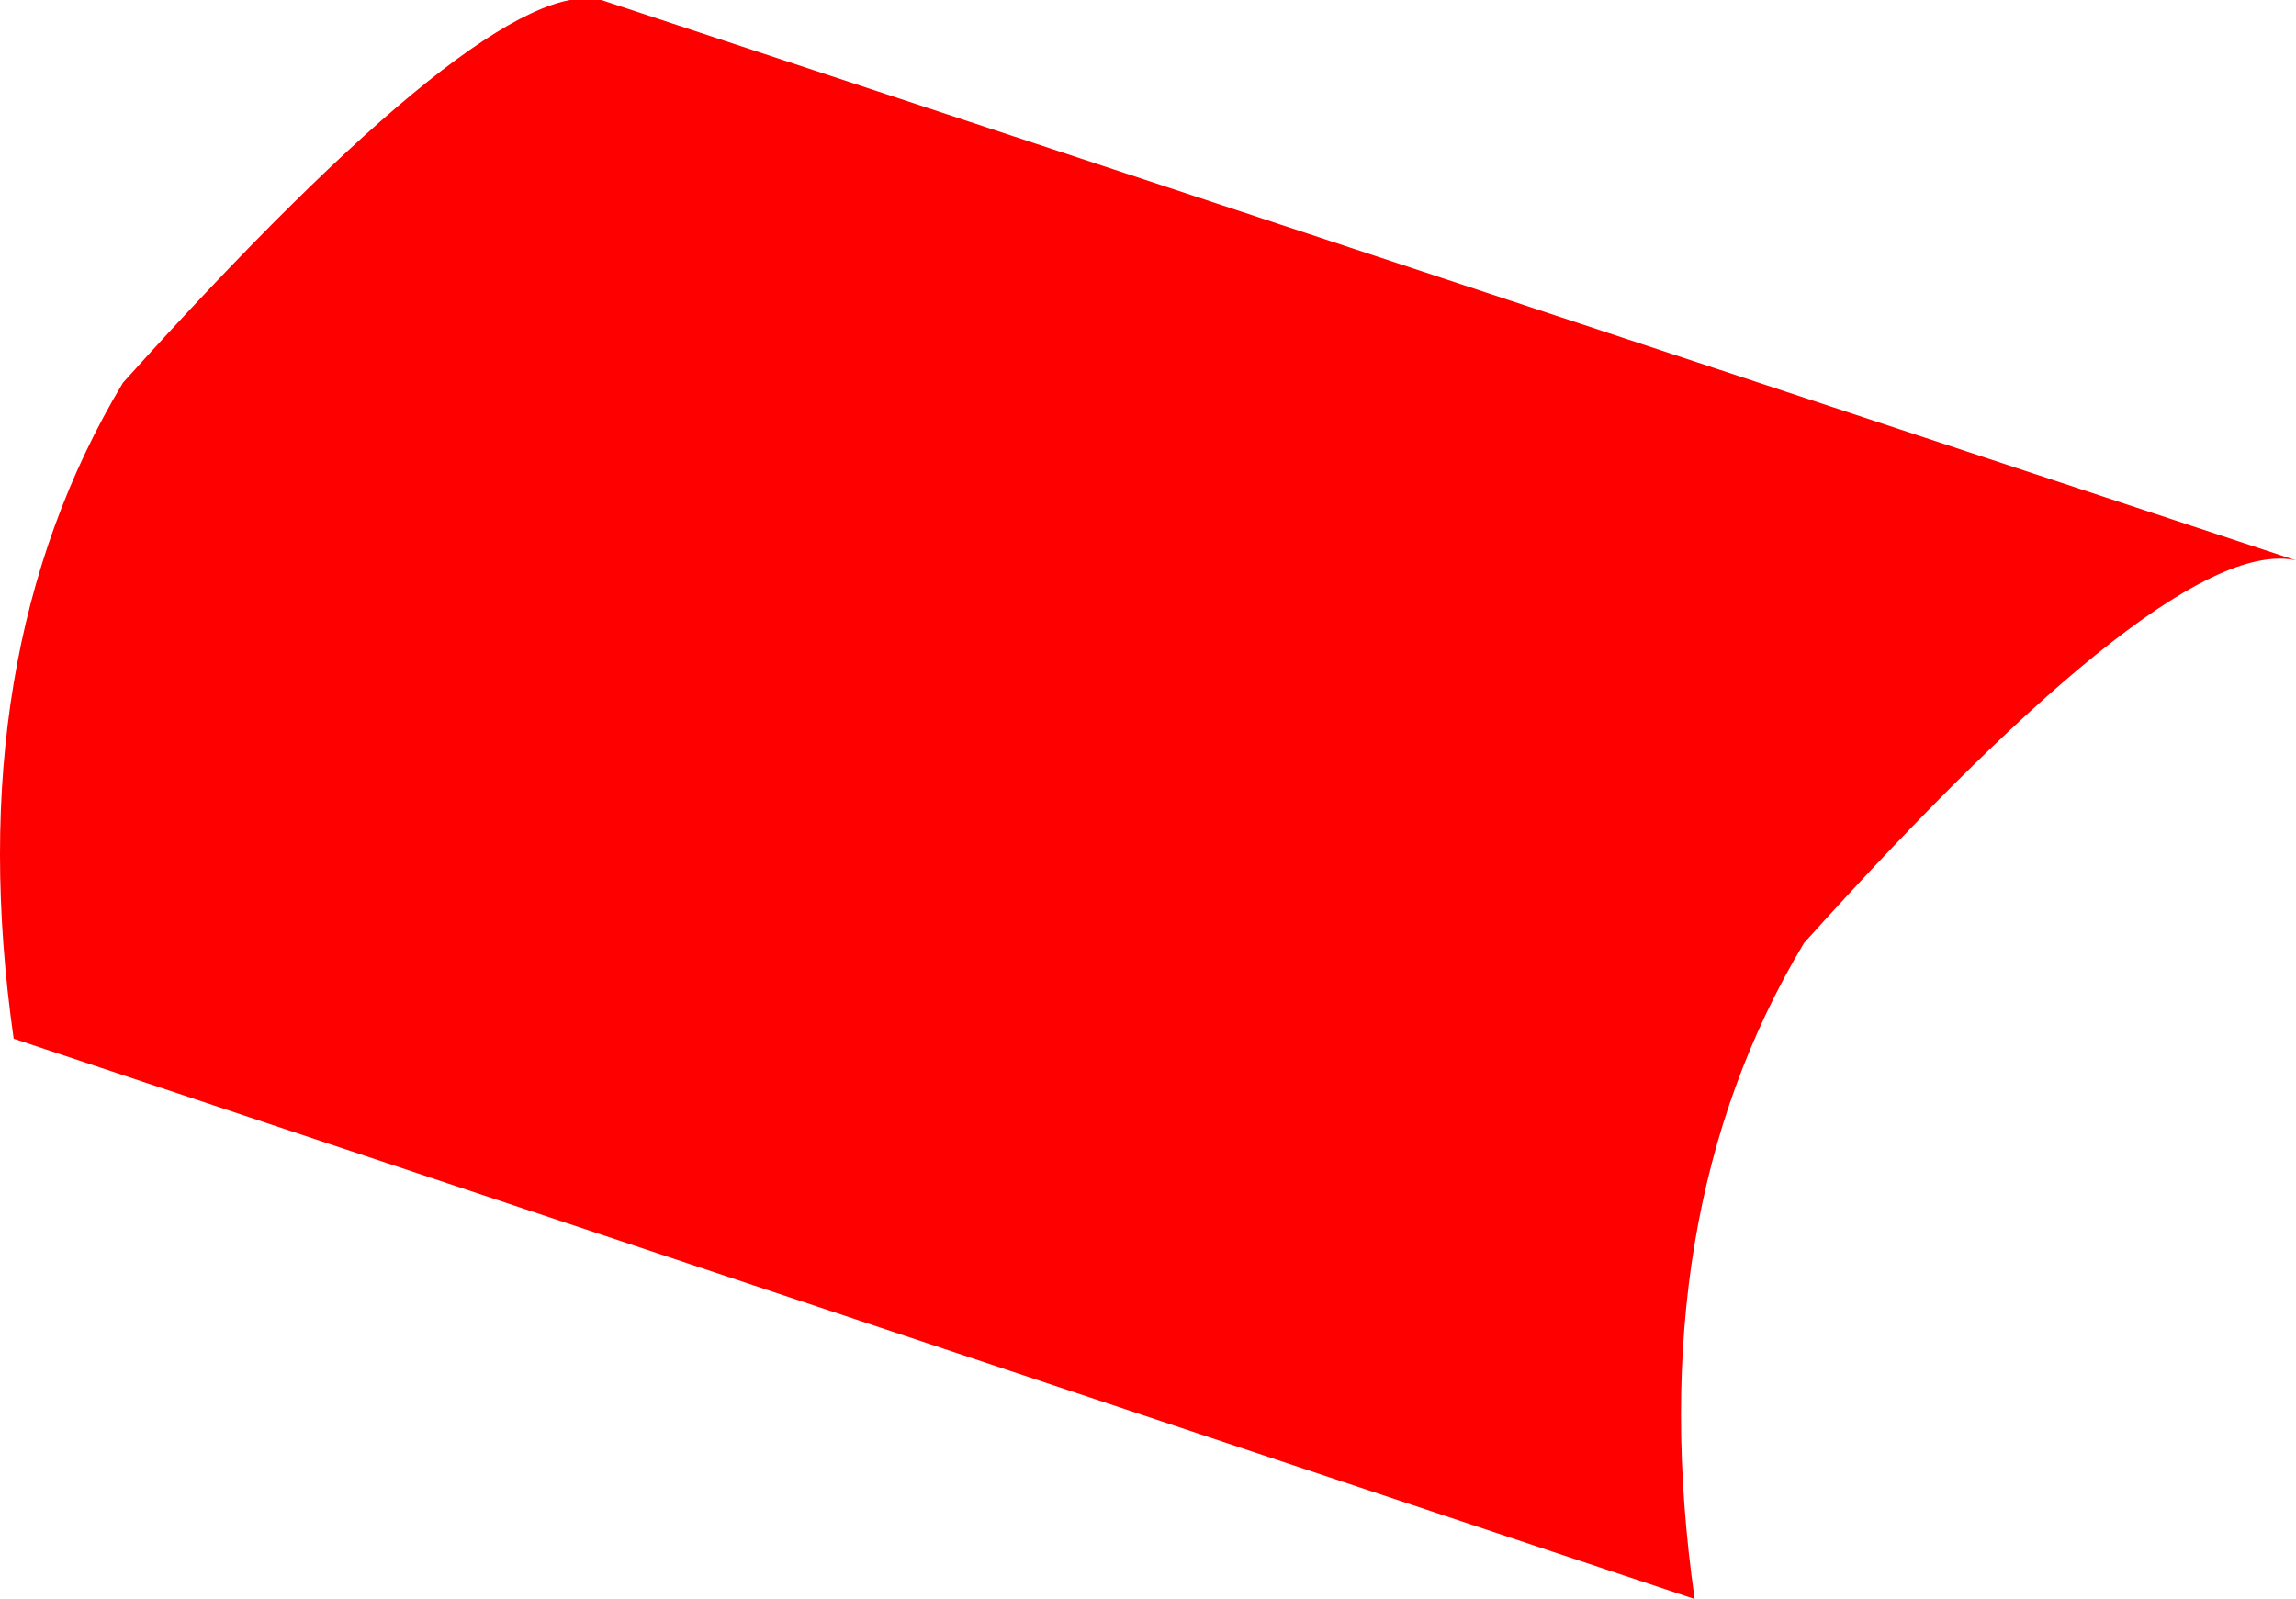 <?xml version="1.0" encoding="UTF-8" standalone="no"?>
<svg xmlns:xlink="http://www.w3.org/1999/xlink" height="5.85px" width="8.4px" xmlns="http://www.w3.org/2000/svg">
  <g transform="matrix(1.0, 0.0, 0.0, 1.0, -84.65, -45.95)">
    <path d="M90.85 51.8 L84.7 49.75 Q84.5 48.35 85.1 47.35 86.45 45.85 86.85 45.95 L93.05 48.0 Q92.6 47.9 91.25 49.4 90.65 50.4 90.85 51.8" fill="#ff0000" fill-rule="evenodd" stroke="none"/>
    <path d="M90.85 51.8 L84.7 49.75 Q84.5 48.35 85.1 47.35 86.45 45.85 86.85 45.95 L93.05 48.0 Q92.6 47.9 91.25 49.4 90.65 50.4 90.85 51.8 Z" fill="none" stroke="#000000" stroke-linecap="square" stroke-linejoin="bevel" stroke-opacity="0.004" stroke-width="0.05"/>
  </g>
</svg>
